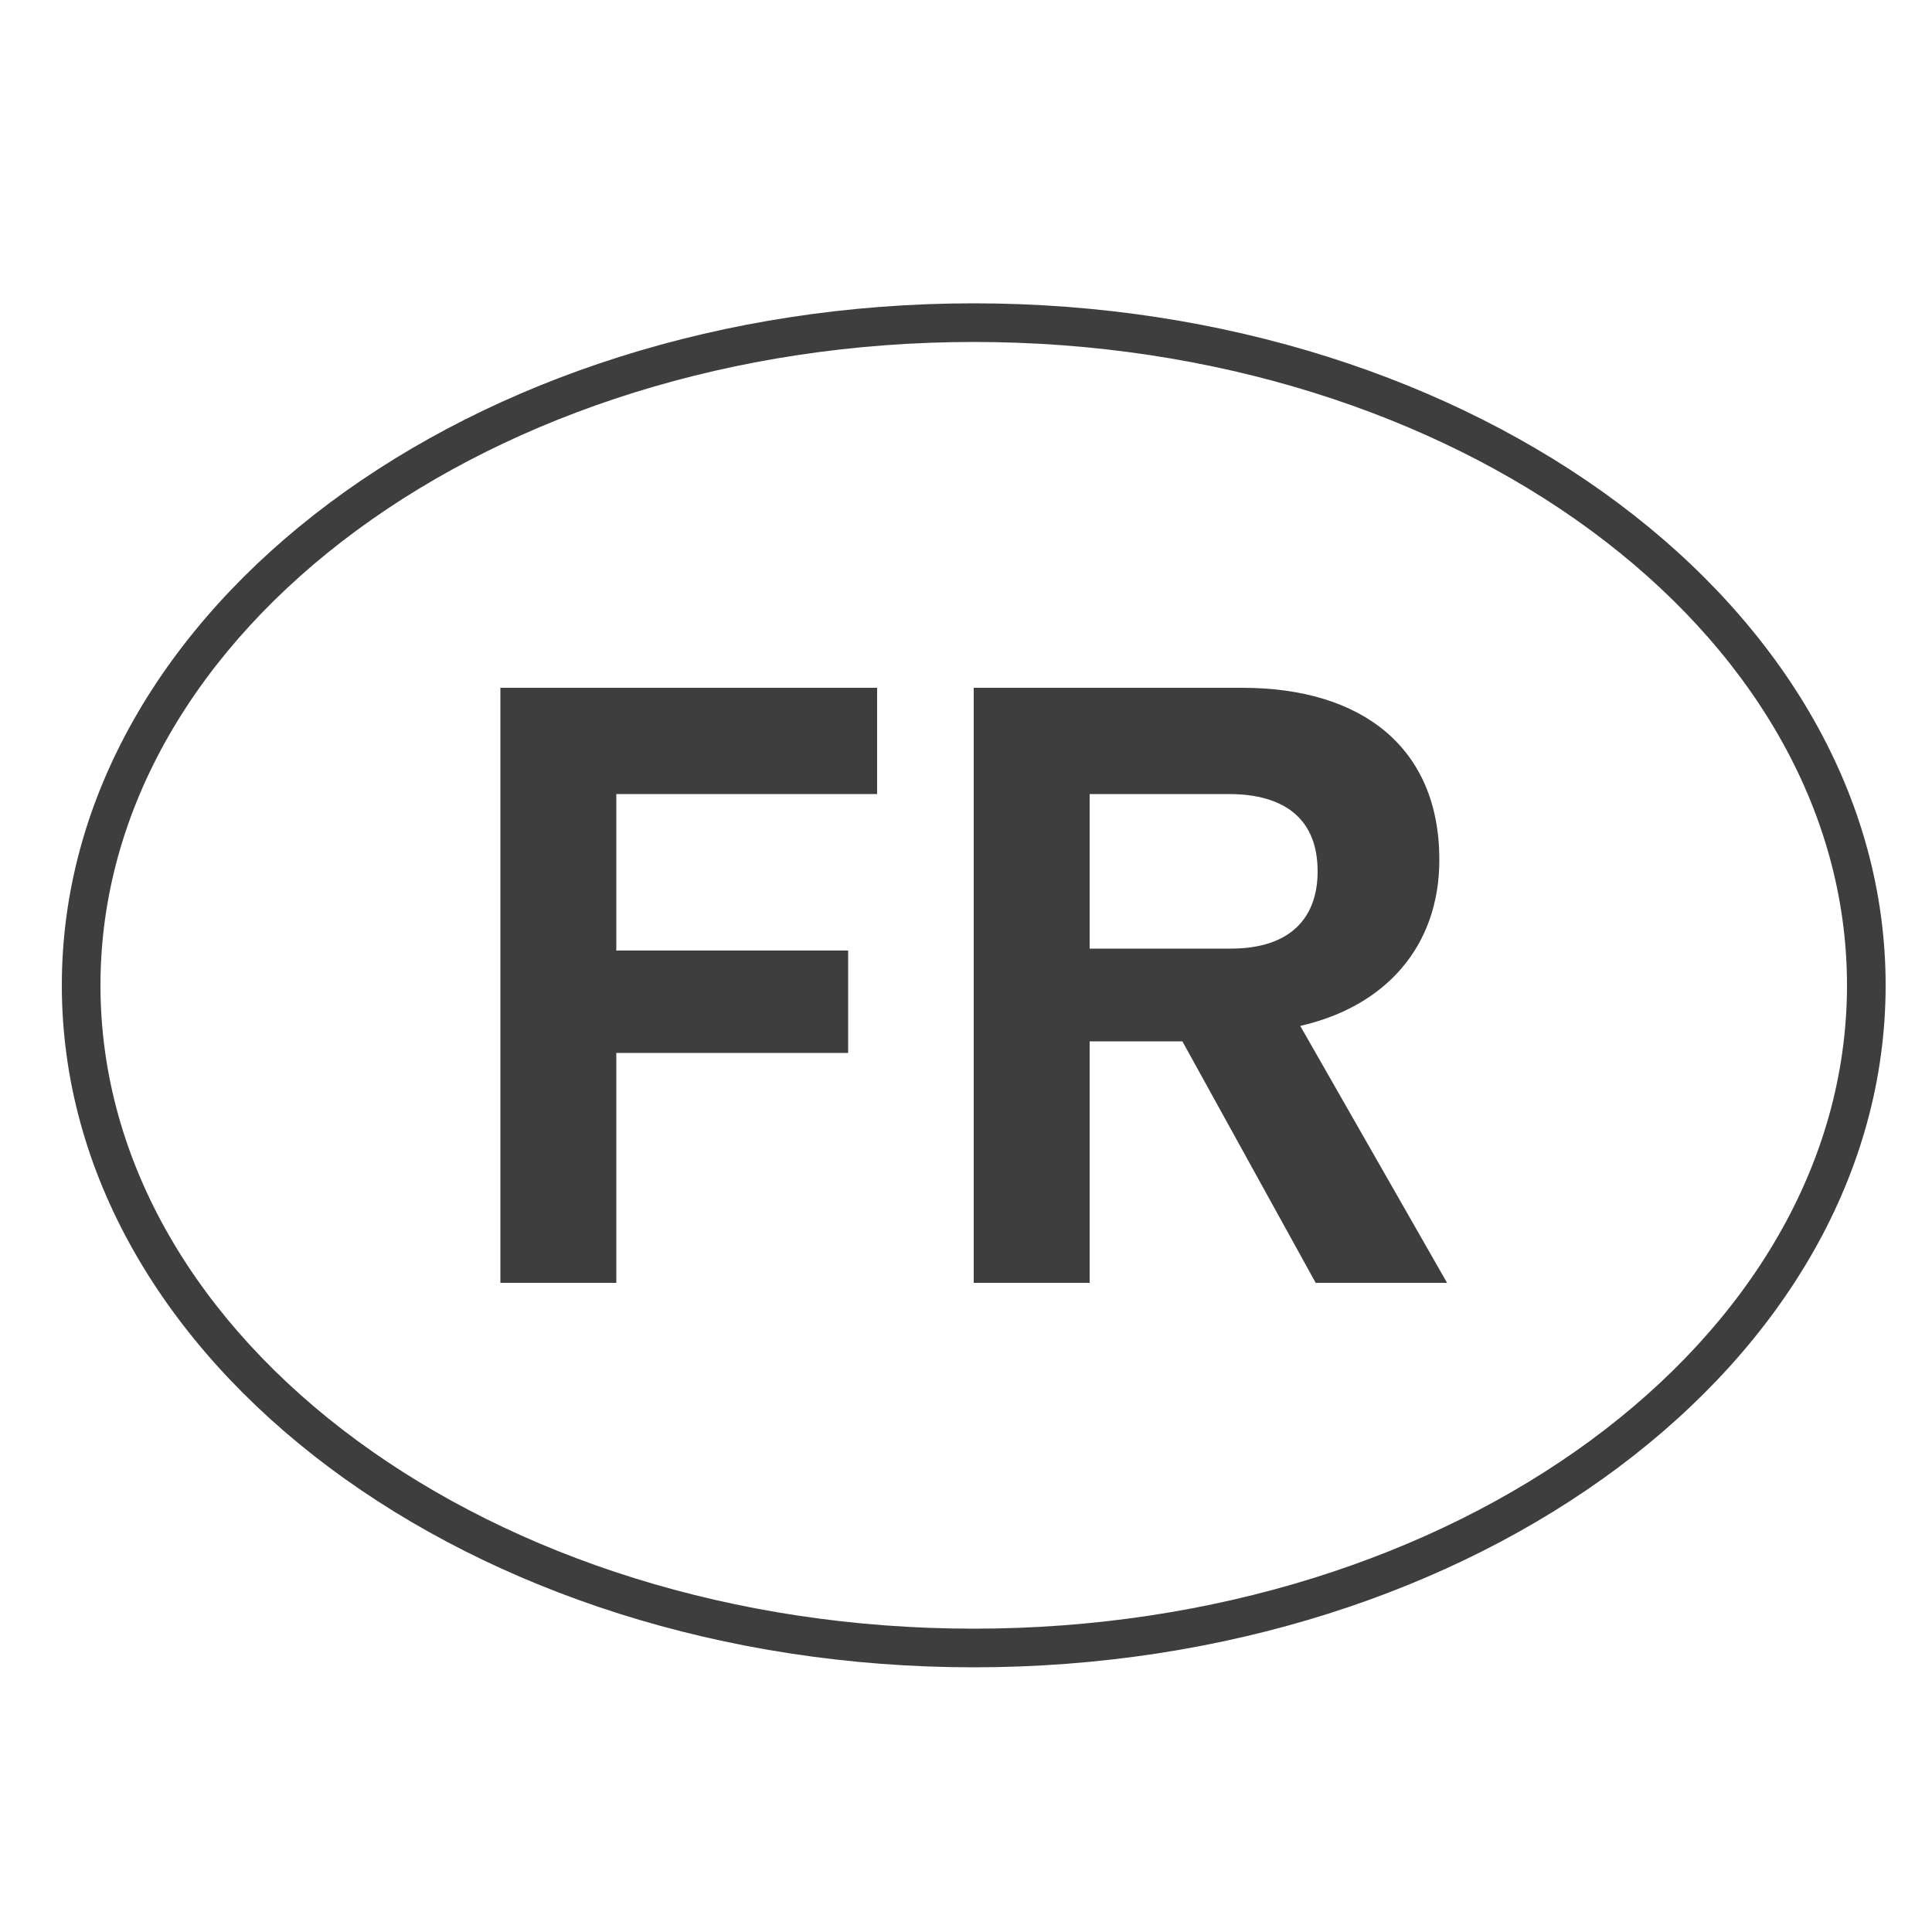 <?xml version="1.0" encoding="utf-8"?>
<!-- Generator: Adobe Illustrator 24.1.3, SVG Export Plug-In . SVG Version: 6.00 Build 0)  -->
<svg version="1.1" id="Capa_1" xmlns="http://www.w3.org/2000/svg" xmlns:xlink="http://www.w3.org/1999/xlink" x="0px" y="0px"
	 viewBox="0 0 100 100" style="enable-background:new 0 0 100 100;" xml:space="preserve">
<style type="text/css">
	.st0{fill:#3F3E3F;}
</style>
<g>
	<path class="st0" d="M50.4,86.3c-26,0-47.2-15.8-47.2-35.3s21.2-35.3,47.2-35.3S97.6,31.5,97.6,51S76.4,86.3,50.4,86.3z M50.4,17.7
		C25.5,17.7,5.2,32.6,5.2,51c0,18.4,20.3,33.3,45.2,33.3S95.6,69.4,95.6,51C95.6,32.6,75.3,17.7,50.4,17.7z"/>
</g>
<g>
	<g>
		<path class="st0" d="M45.4,41.1H31.9v8.1h12v5.3h-12v11.9h-6V35.6h19.5V41.1z"/>
	</g>
	<g>
		<path class="st0" d="M50.4,66.4V35.6h13.9c6.2,0,10.2,3.1,10.2,8.9c0,4.5-2.8,7.6-7.2,8.6l7.6,13.3h-6.8l-6.9-12.5h-4.8v12.5H50.4
			z M56.4,49.1h7.3c3.1,0,4.5-1.6,4.5-4c0-2.7-1.7-4-4.6-4h-7.2C56.4,41.1,56.4,49.1,56.4,49.1z"/>
	</g>
</g>
</svg>
